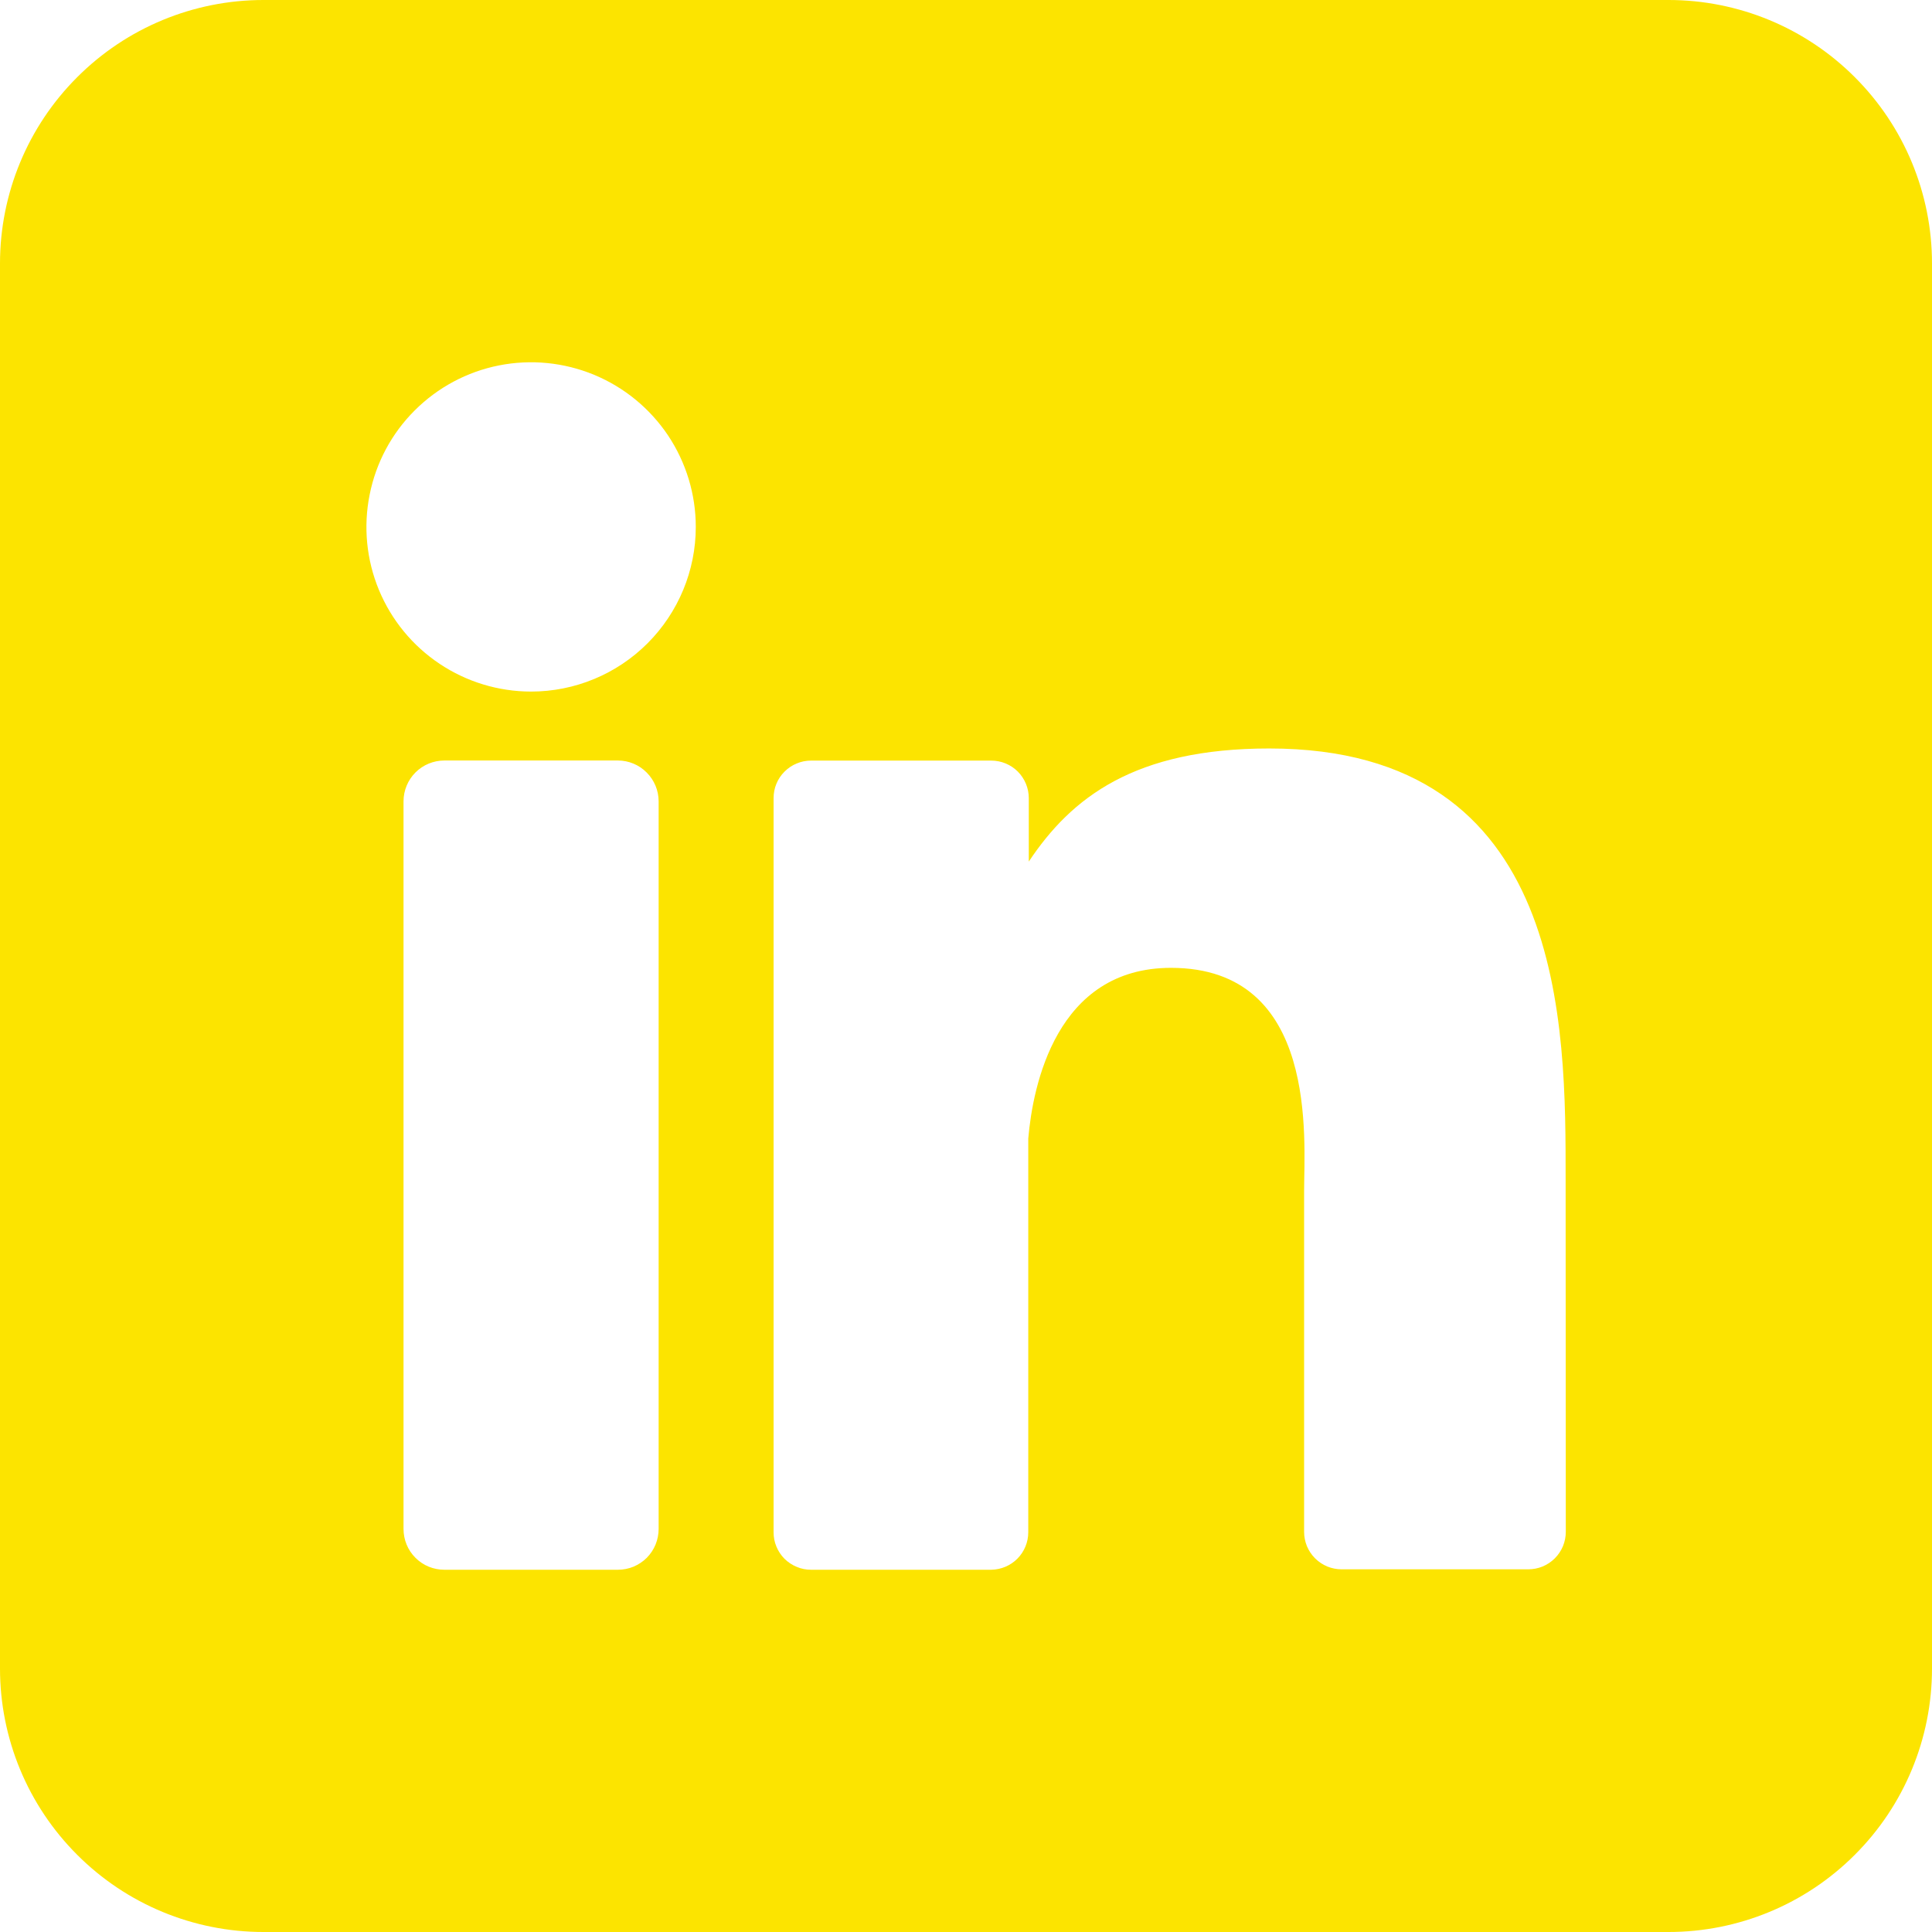 <svg width="22" height="22" viewBox="0 0 22 22" fill="none" xmlns="http://www.w3.org/2000/svg">
<g clip-path="url(#clip0_20_166)">
<path d="M19 0H3C2.204 0 1.441 0.316 0.879 0.879C0.316 1.441 0 2.204 0 3L0 19C0 19.796 0.316 20.559 0.879 21.121C1.441 21.684 2.204 22 3 22H19C19.796 22 20.559 21.684 21.121 21.121C21.684 20.559 22 19.796 22 19V3C22 2.204 21.684 1.441 21.121 0.879C20.559 0.316 19.796 0 19 0ZM7.5 17.41C7.5 17.471 7.488 17.531 7.465 17.588C7.442 17.644 7.408 17.695 7.365 17.739C7.322 17.782 7.27 17.816 7.214 17.84C7.158 17.863 7.097 17.875 7.036 17.875H5.06C4.999 17.875 4.938 17.863 4.882 17.84C4.825 17.817 4.774 17.782 4.731 17.739C4.688 17.696 4.653 17.645 4.63 17.588C4.607 17.532 4.595 17.471 4.595 17.41V9.125C4.595 9.002 4.644 8.883 4.731 8.796C4.818 8.709 4.937 8.66 5.06 8.66H7.036C7.159 8.66 7.277 8.709 7.364 8.797C7.451 8.884 7.5 9.002 7.5 9.125V17.41ZM6.048 7.875C5.677 7.875 5.314 7.765 5.006 7.559C4.697 7.353 4.457 7.06 4.315 6.718C4.173 6.375 4.136 5.998 4.209 5.634C4.281 5.27 4.459 4.936 4.722 4.674C4.984 4.412 5.318 4.233 5.682 4.161C6.045 4.089 6.422 4.126 6.765 4.268C7.108 4.41 7.4 4.65 7.607 4.958C7.813 5.267 7.923 5.629 7.923 6C7.923 6.497 7.725 6.974 7.373 7.326C7.022 7.677 6.545 7.875 6.048 7.875ZM17.83 17.442C17.83 17.499 17.819 17.554 17.798 17.606C17.776 17.658 17.745 17.705 17.705 17.745C17.665 17.785 17.618 17.816 17.566 17.838C17.514 17.859 17.459 17.87 17.402 17.87H15.277C15.221 17.87 15.166 17.859 15.114 17.838C15.062 17.816 15.015 17.785 14.975 17.745C14.935 17.705 14.904 17.658 14.882 17.606C14.861 17.554 14.85 17.499 14.85 17.442V13.561C14.85 12.981 15.02 11.021 13.334 11.021C12.027 11.021 11.761 12.363 11.709 12.965V17.448C11.709 17.56 11.665 17.668 11.586 17.748C11.507 17.828 11.4 17.873 11.287 17.875H9.235C9.179 17.875 9.123 17.864 9.072 17.842C9.02 17.821 8.973 17.789 8.933 17.75C8.894 17.71 8.862 17.663 8.841 17.611C8.819 17.559 8.809 17.504 8.809 17.448V9.089C8.809 9.033 8.819 8.977 8.841 8.925C8.862 8.873 8.894 8.826 8.933 8.787C8.973 8.747 9.02 8.715 9.072 8.694C9.123 8.672 9.179 8.661 9.235 8.661H11.287C11.401 8.661 11.51 8.706 11.59 8.786C11.67 8.867 11.715 8.975 11.715 9.089V9.811C12.2 9.082 12.919 8.523 14.453 8.523C17.85 8.523 17.828 11.695 17.828 13.438L17.83 17.442Z" fill="#FCE400"/>
</g>
<defs>
<clipPath id="clip0_20_166">
<rect width="22" height="22" fill="white"/>
</clipPath>
</defs>
</svg>
